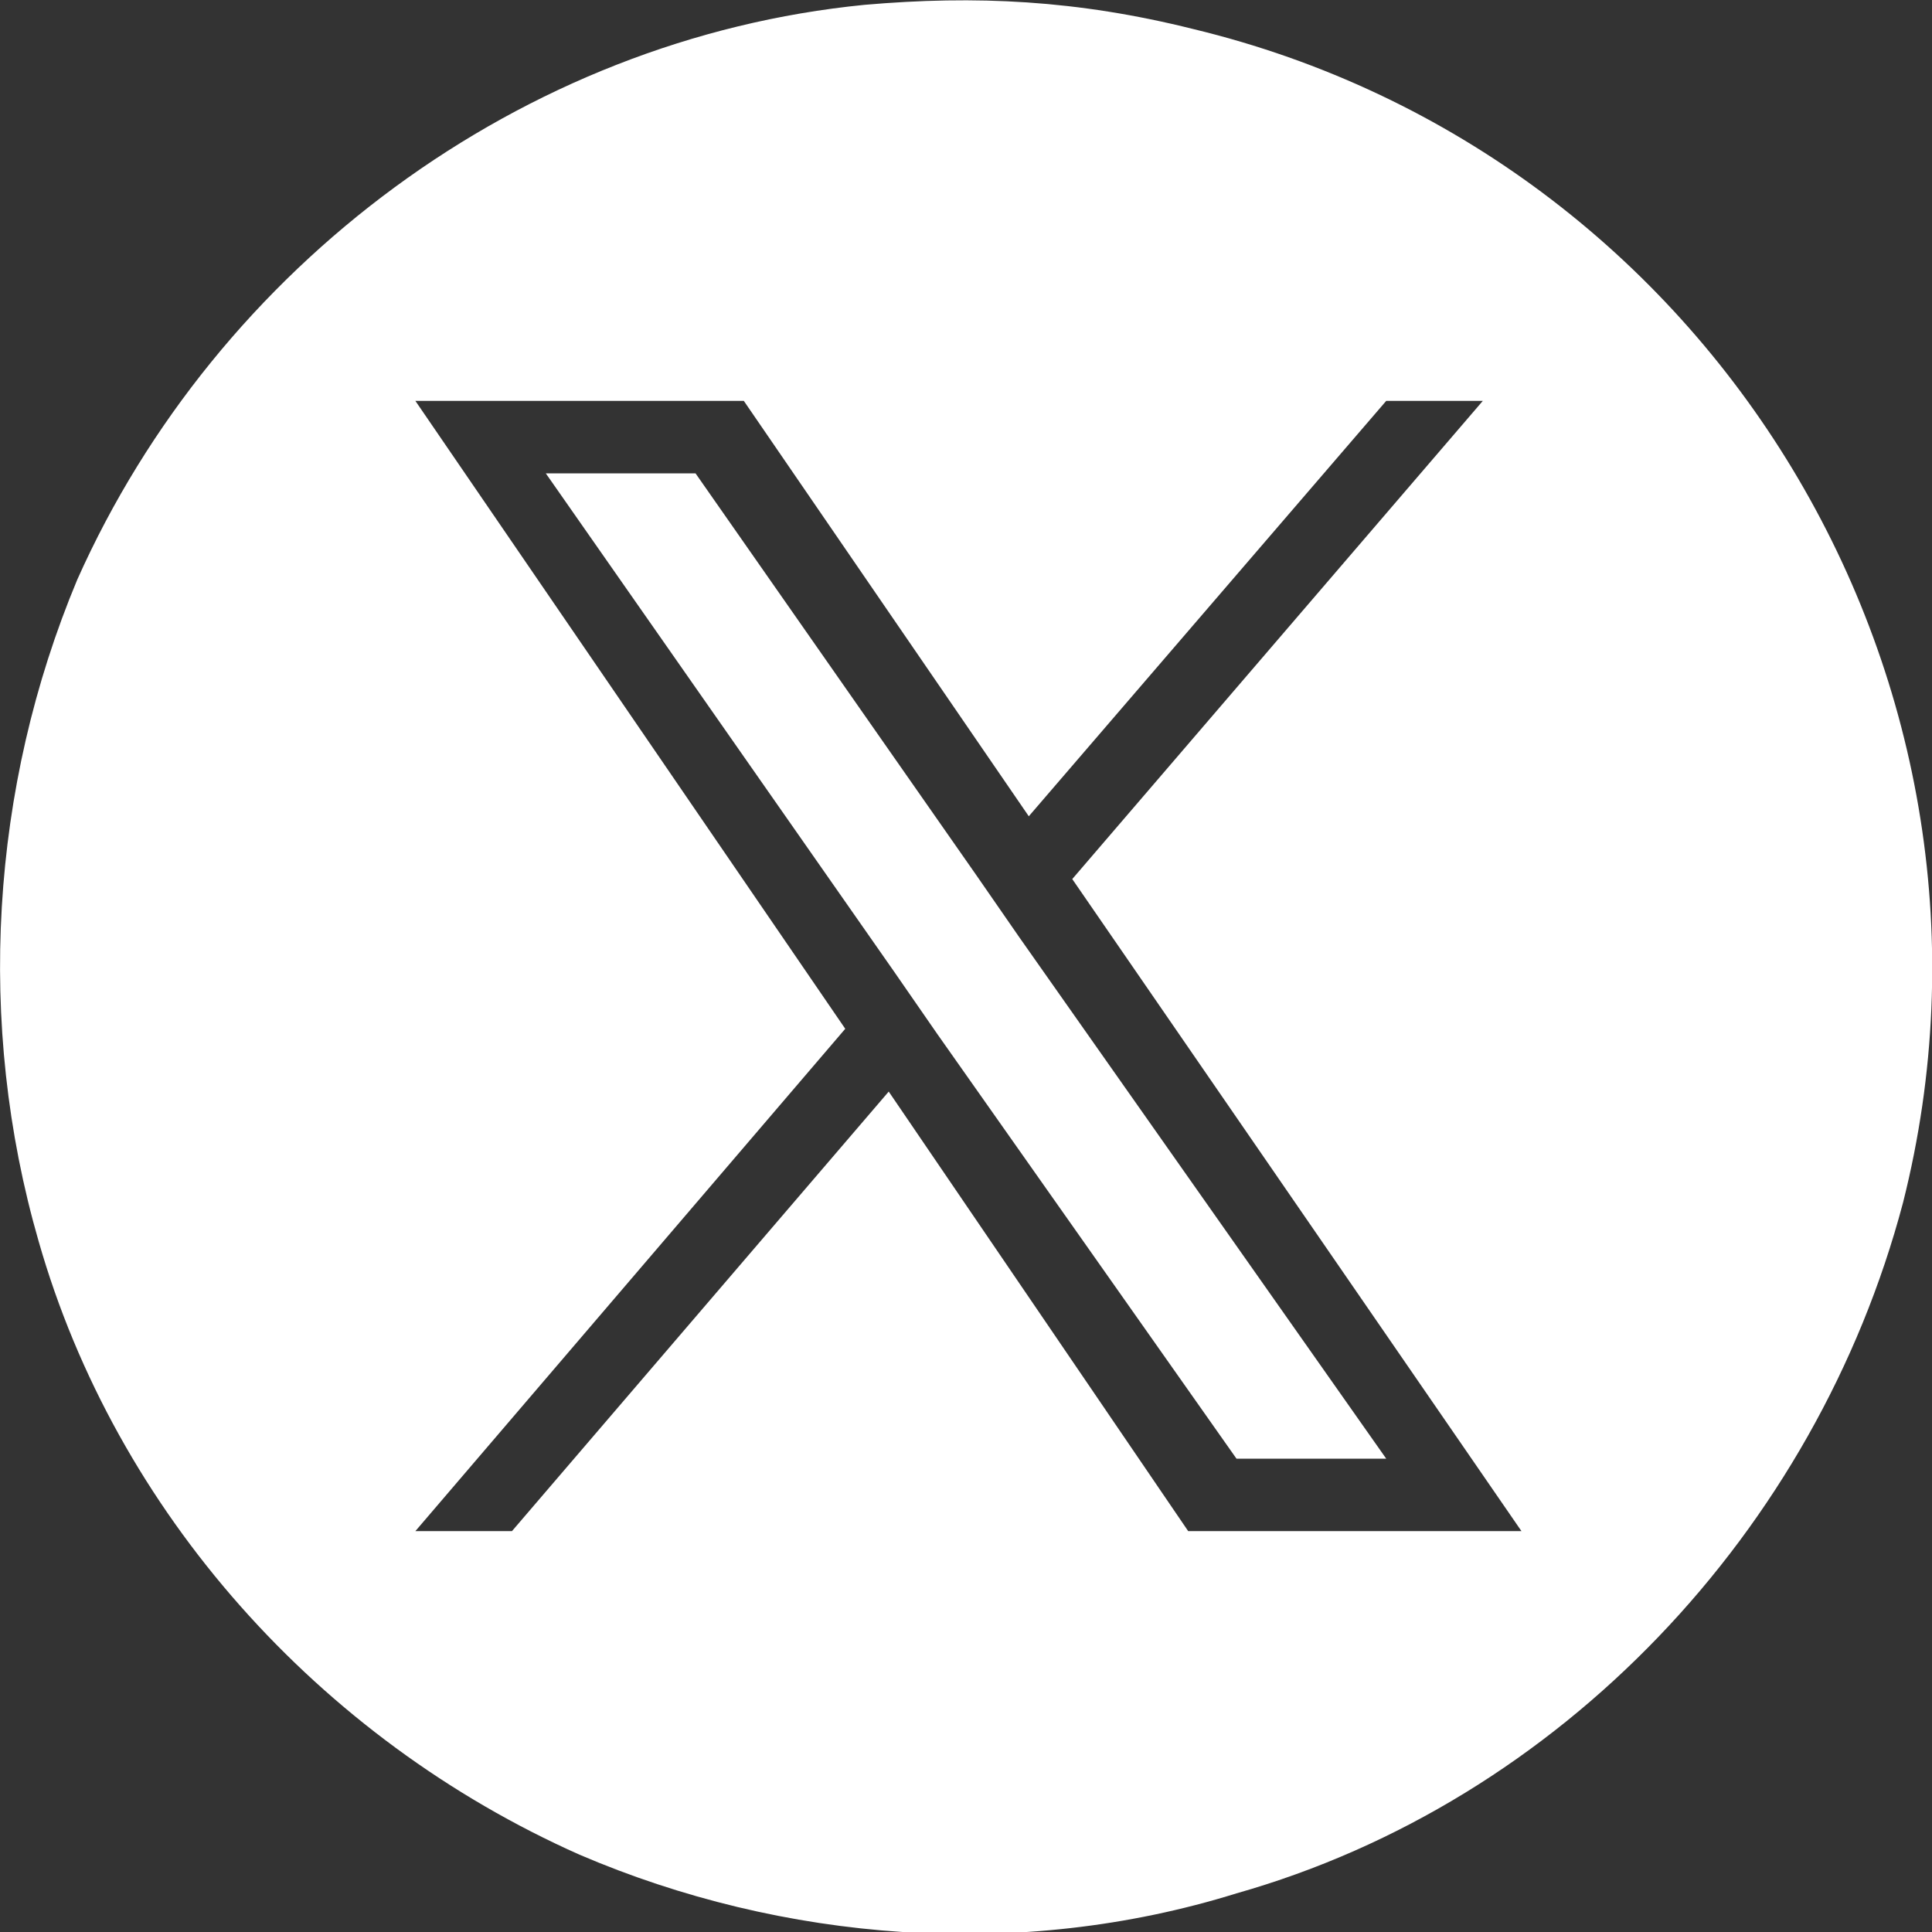 <?xml version="1.0" encoding="UTF-8"?>
<svg id="Layer_1" data-name="Layer 1" xmlns="http://www.w3.org/2000/svg" version="1.1" viewBox="0 0 40 40">
  <rect x="0" y="0" width="40" height="40" fill="#333333" stroke="none"/>
  <defs>
    <style>
      .cls-1 {
        fill: #fff;
        stroke-width: 0px;
      }
    </style>
  </defs>
  <polygon class="cls-1" points="20.2 18.1 14.4 9.8 11.3 9.8 18.5 20.1 19.4 21.4 19.4 21.4 25.6 30.2 28.7 30.2 21.1 19.4 20.2 18.1"/>
  <path class="cls-1" d="M24.7.6C22.3,0,20.2-.1,17.9.1,10.8.8,4.5,5.5,1.6,12-.2,16.3-.5,21.2.8,25.7c1.6,5.6,5.8,10.3,11.2,12.7,4.2,1.8,9.1,2.2,13.6.8,6.7-1.9,12-7.5,13.8-14.3,2.7-10.7-3.9-21.7-14.7-24.3ZM24.6,31.7l-6.2-9.1-7.8,9.1h-2l8.9-10.4-8.9-13h6.8l5.9,8.6,7.4-8.6h2l-8.5,9.9h0l9.3,13.5h-6.8Z"/>
</svg>